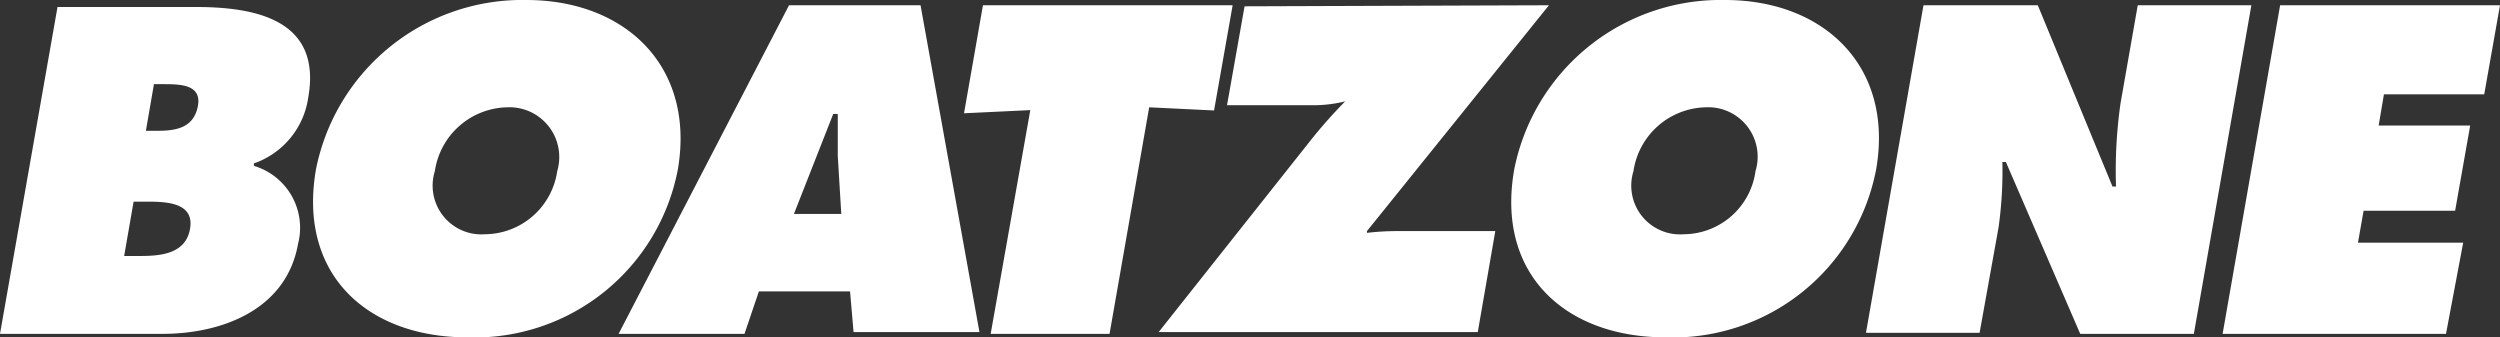 <svg xmlns="http://www.w3.org/2000/svg" id="Layer_1" data-name="Layer 1" viewBox="0 0 71.29 9.62"><rect x="0" y="0" width="71.29" height="9.62" fill="#333333" stroke="none"/><defs><style>.cls-1{fill:#fff}</style></defs><path class="cls-1" d="M33.52 105.21l.23-1.33H34c.49 0 1.13 0 1 .64s-.68.69-1.18.69zM29.36 111H34c1.63 0 3.52-.65 3.86-2.57a1.84 1.84 0 00-1.26-2.22v-.07a2.34 2.34 0 001.55-1.88c.38-2.15-1.38-2.58-3.19-2.58H31zm3.81-3.77h.33c.55 0 1.41 0 1.28.77s-.94.78-1.5.78h-.38zM43.82 104.54a1.42 1.42 0 011.43 1.82 2.1 2.1 0 01-2.06 1.8 1.39 1.39 0 01-1.43-1.8 2.13 2.13 0 012.06-1.82zm.55-3.06a6 6 0 00-6 4.83c-.52 3 1.47 4.79 4.32 4.79a5.9 5.9 0 006-4.79c.5-2.93-1.49-4.83-4.32-4.83zM52 107.58l1.12-2.85h.13v1.2l.1 1.65zm-1 2.21h2.6l.1 1.16h3.59l-1.68-9.32h-3.75L47 111h3.59zM57.39 101.63h7.12l-.53 3-1.85-.09L61 111h-3.39l1.13-6.38-1.89.09zM73.53 101.63l-5.19 6.44v.05a7.47 7.47 0 01.8-.05H72l-.5 2.88h-9.1l4.32-5.45a13.8 13.8 0 011-1.13 3.77 3.77 0 01-.83.11h-2.54l.5-2.82zM78 104.54a1.41 1.41 0 011.42 1.82 2.08 2.08 0 01-2.05 1.8 1.39 1.39 0 01-1.43-1.8 2.13 2.13 0 012.06-1.82zm.54-3.06a6 6 0 00-6 4.83c-.53 3 1.47 4.79 4.32 4.79a5.9 5.9 0 006-4.79c.51-2.93-1.48-4.83-4.31-4.83zM84.21 101.63h3.26l2.13 5.17h.1a13.63 13.63 0 01.13-2.38l.49-2.79h3.24L91.92 111h-3.24l-2.12-4.9h-.1a11.53 11.53 0 01-.11 1.87l-.54 3h-3.24zM94.38 101.63h6.27l-.45 2.54h-2.86l-.15.89h2.61l-.43 2.43h-2.61l-.16.91h3l-.49 2.6h-6.37z" transform="translate(-29.36 -101.48)"></path></svg>